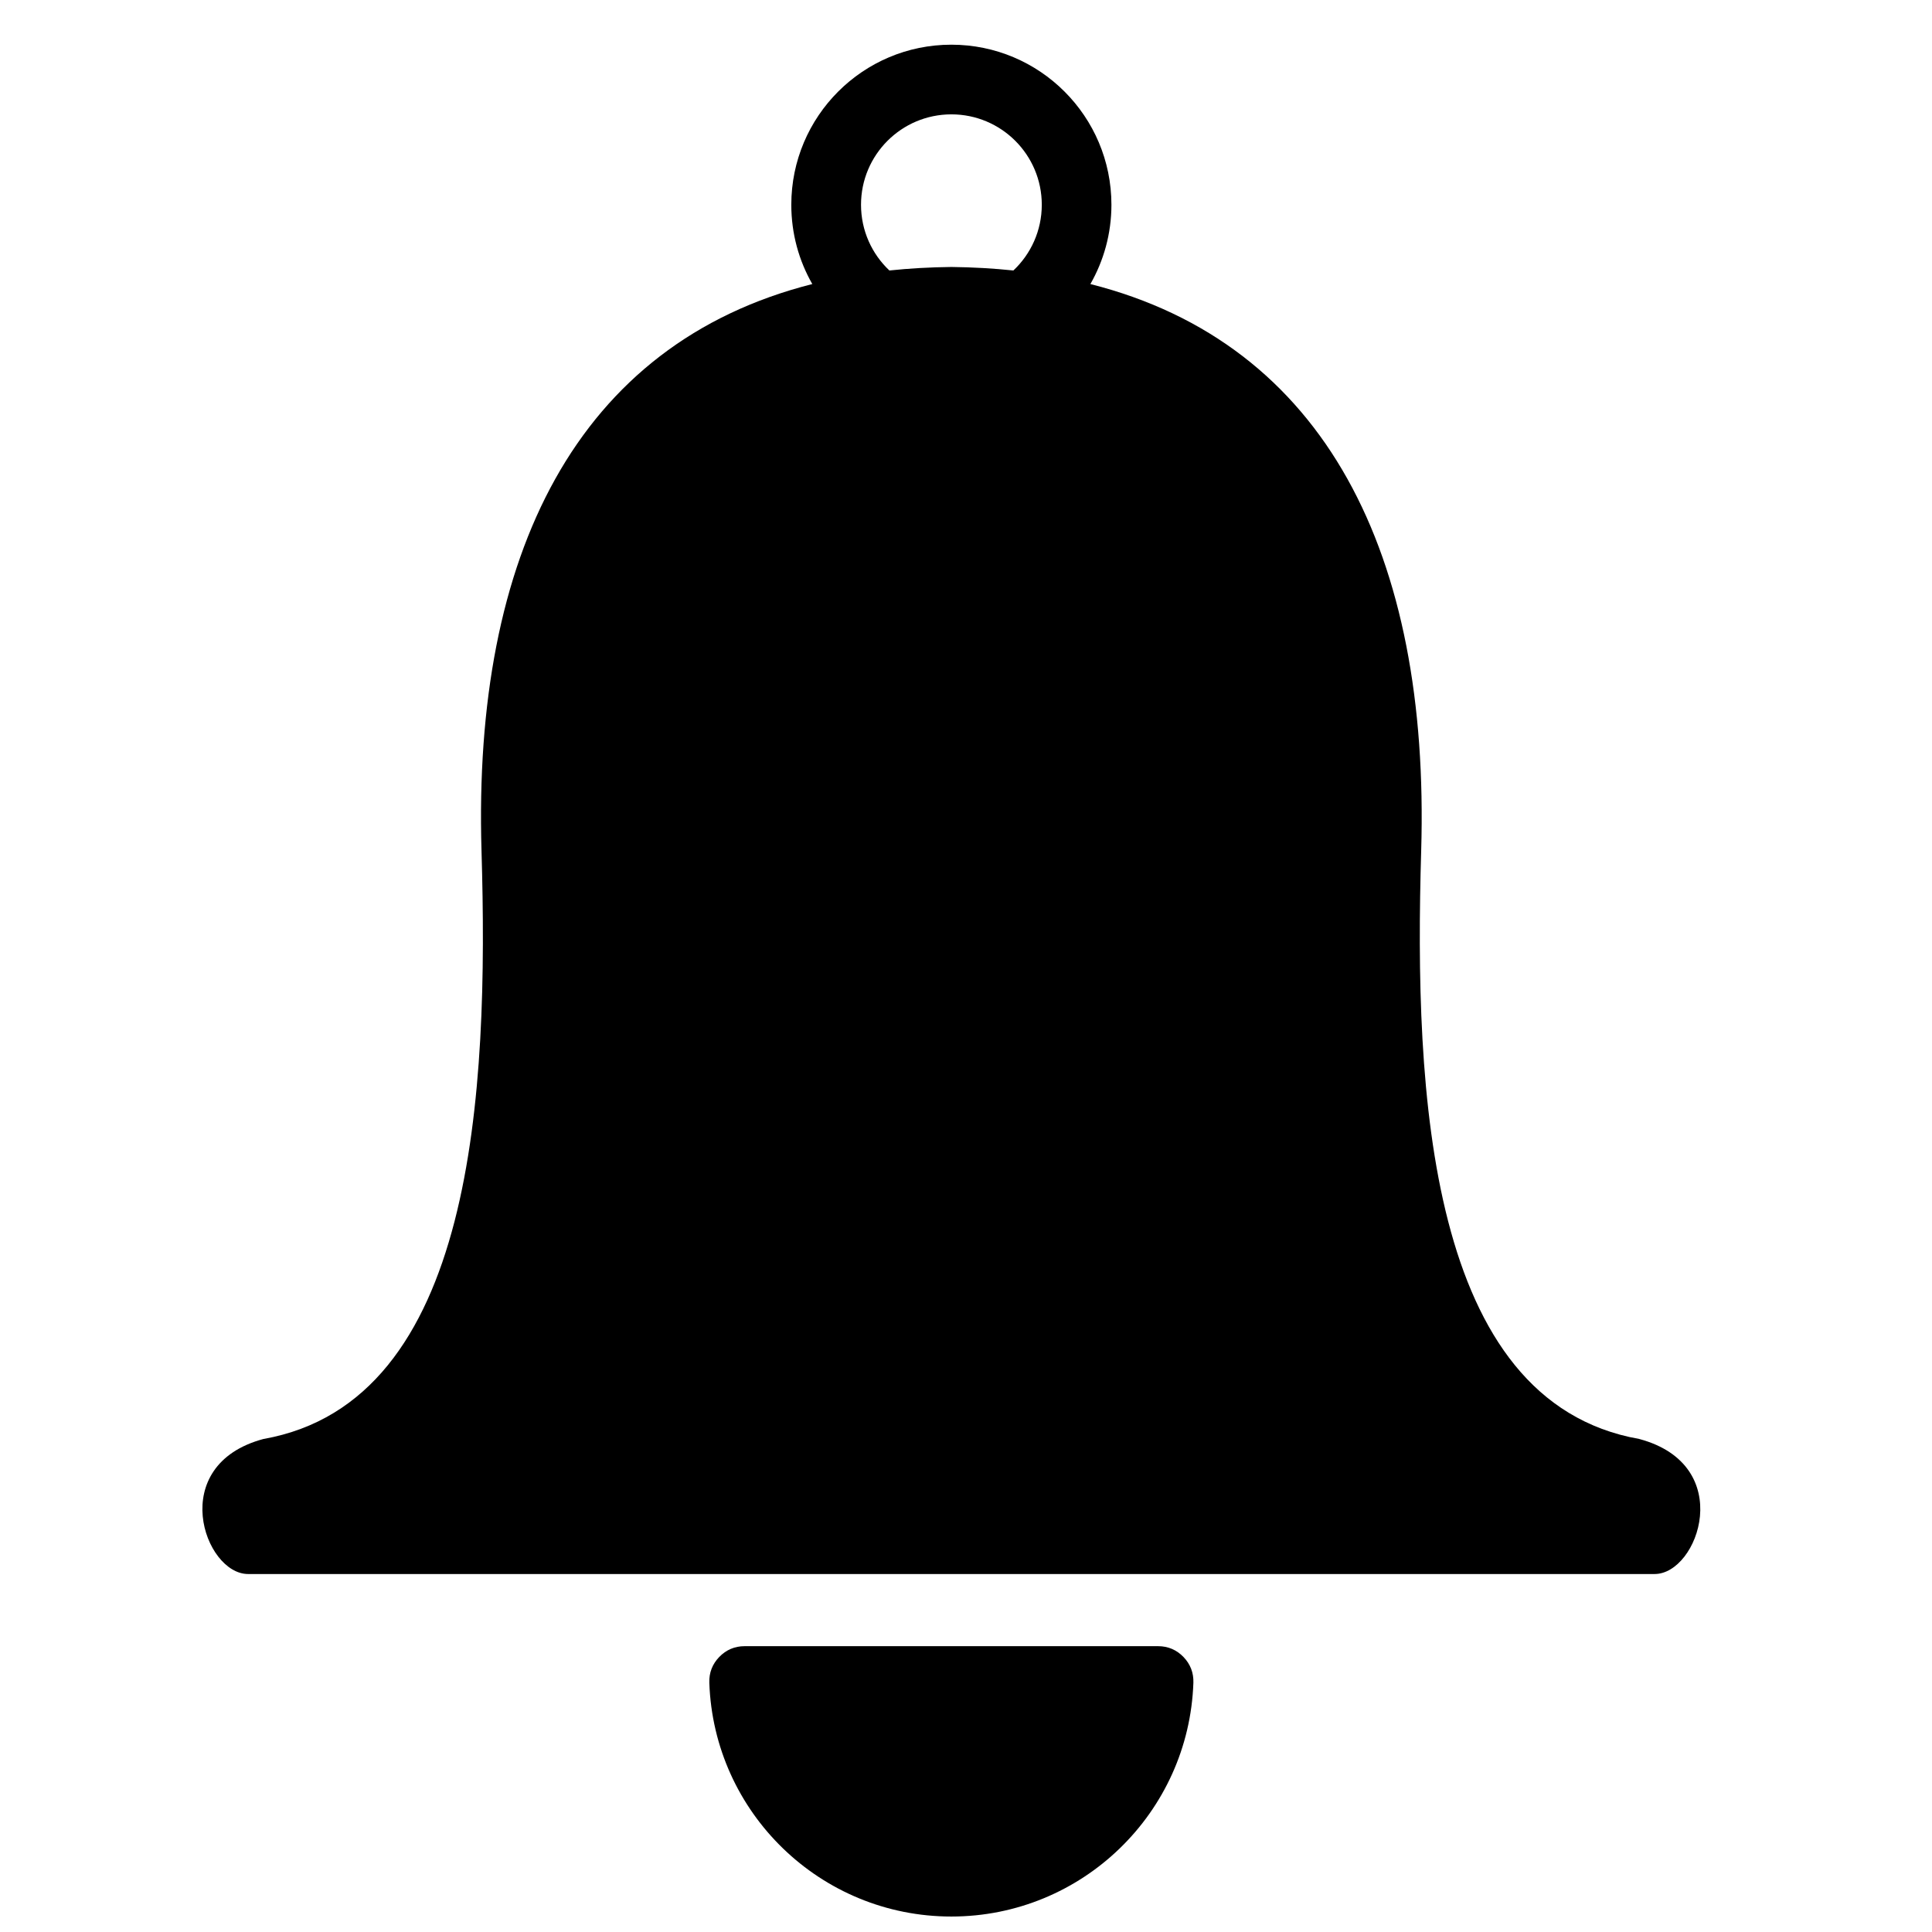 <?xml version="1.0" encoding="UTF-8"?>
<!-- Uploaded to: ICON Repo, www.iconrepo.com, Generator: ICON Repo Mixer Tools -->
<svg width="800px" height="800px" version="1.1" viewBox="144 144 512 512" xmlns="http://www.w3.org/2000/svg">
 <defs>
  <clipPath id="a">
   <path d="m197 155h398v496.9h-398z"/>
  </clipPath>
 </defs>
 <g clip-path="url(#a)">
  <path d="m379.69 215.68c5.269-0.551 10.75-0.867 16.434-0.93 5.68 0.062 11.16 0.379 16.434 0.93 4.637-4.363 7.527-10.559 7.527-17.418 0-13.23-10.727-23.957-23.957-23.957-13.23 0-23.949 10.727-23.949 23.957 0 6.859 2.883 13.051 7.519 17.418zm80.57 374.26c-1.172 34.414-29.438 61.961-64.141 61.961-34.699 0-62.969-27.547-64.141-61.961-0.086-2.637 0.797-4.93 2.629-6.828 1.836-1.898 4.109-2.859 6.742-2.859h109.54c2.637 0 4.906 0.961 6.742 2.859 1.828 1.898 2.711 4.191 2.629 6.828zm-64.141-28.809h-186.38c-11.625 0-21.766-28.863 4.07-35.785 56.094-9.93 59.699-91.879 57.797-155.9-2.324-78.363 25.246-134.36 87.664-150.17-3.551-6.199-5.566-13.371-5.566-21.012 0-23.422 18.988-42.422 42.414-42.422 23.422 0 42.422 18.996 42.422 42.422 0 7.641-2.031 14.812-5.574 21.012 62.418 15.805 89.988 71.805 87.664 150.17-1.898 64.023 1.707 145.97 57.797 155.9 25.832 6.922 15.688 35.785 4.07 35.785z" fill-rule="evenodd"/>
 </g>
</svg>